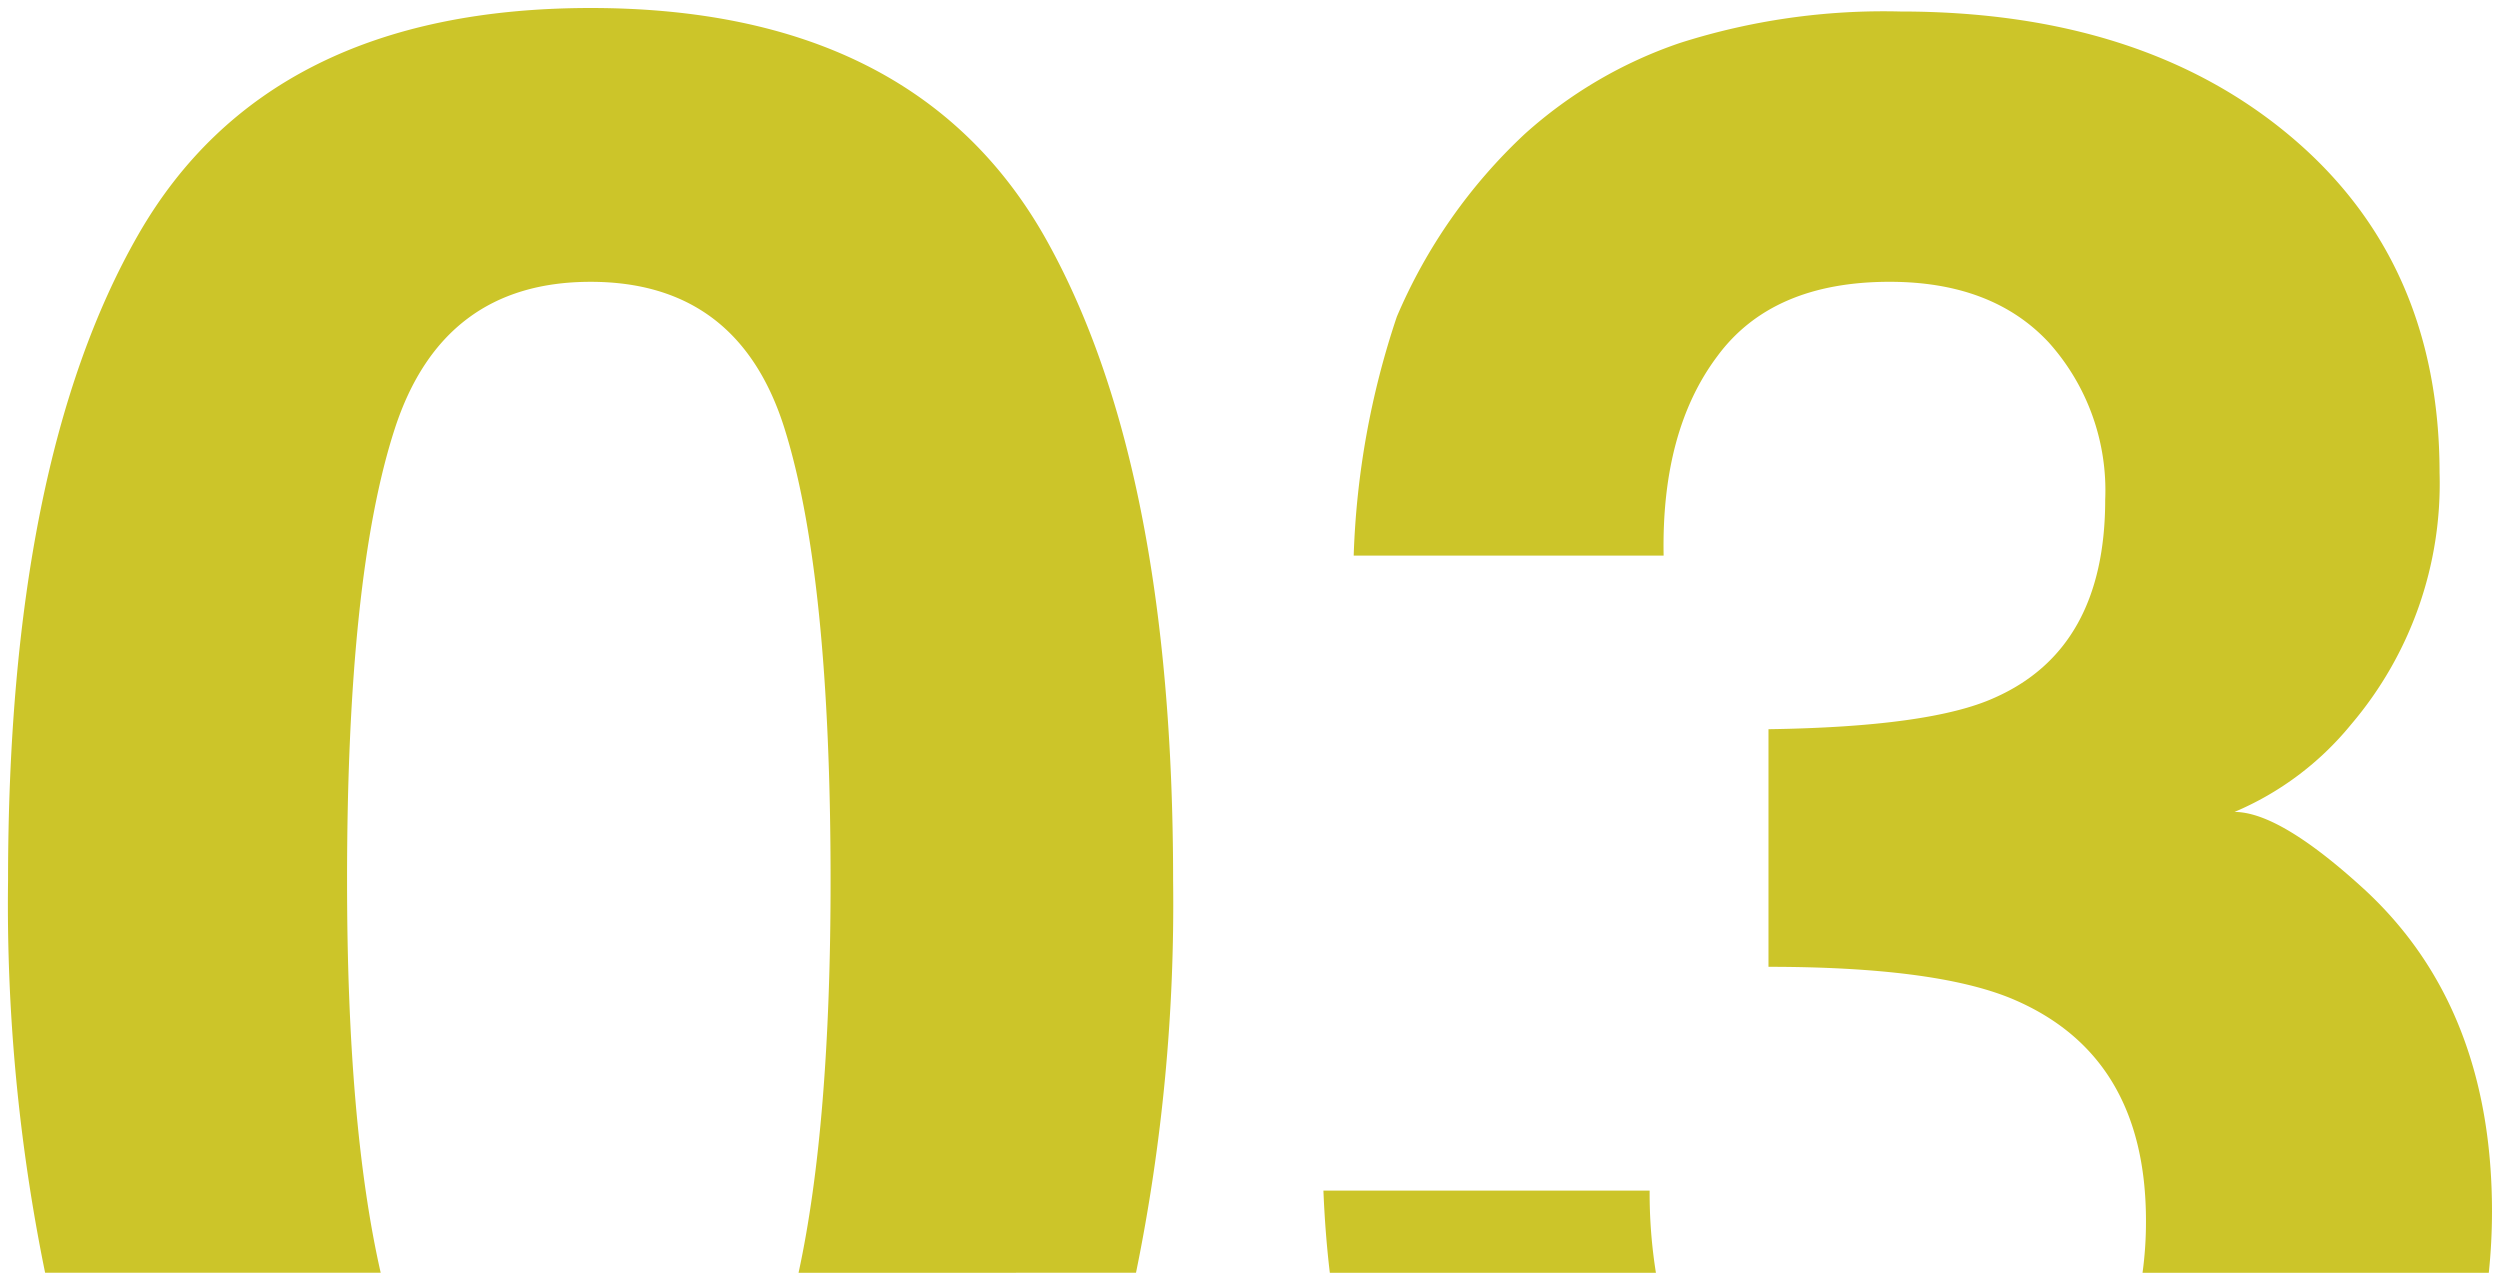 <svg xmlns="http://www.w3.org/2000/svg" width="156.111" height="79.979" viewBox="0 0 156.111 79.979"><path d="M133.386,79.489a23.389,23.389,0,0,0,.215-3.242q0-10.4-8.439-13.9-4.8-1.964-15.133-1.965V45.545q10.113-.146,14.114-1.964,6.912-3.056,6.912-12.369a13.823,13.823,0,0,0-3.529-9.822q-3.528-3.783-9.931-3.783-7.348,0-10.768,4.656-3.492,4.656-3.346,12.441H84.128A52,52,0,0,1,86.82,19.79a33.564,33.564,0,0,1,8-11.423A27.89,27.89,0,0,1,104.5,2.693,41.881,41.881,0,0,1,118.25.728q15.132,0,24.409,7.821t9.275,20.99a23.2,23.2,0,0,1-5.529,15.715,18.888,18.888,0,0,1-7.276,5.457q2.838,0,8.149,4.874,7.93,7.348,7.93,20.08a36.81,36.81,0,0,1-.2,3.824Zm-50.749,0q-.292-2.459-.4-5.134h20.371A31.34,31.34,0,0,0,103,79.489Zm-33.175,0q2-9.219,2-24.486,0-19.061-2.874-28.229T36.474,17.608q-9.239,0-12.223,9.167T21.269,55q0,15.247,2.1,24.486H2.414A114.893,114.893,0,0,1,.1,55Q.1,28.884,8.21,14.7T36.474.51q20.153,0,28.3,14.187Q72.851,28.884,72.851,55a114.894,114.894,0,0,1-2.317,24.486ZM103.481,34.7Z" transform="translate(0.403 -0.01)" fill="#ccc529" stroke="rgba(0,0,0,0)" stroke-miterlimit="10" stroke-width="1"/></svg>